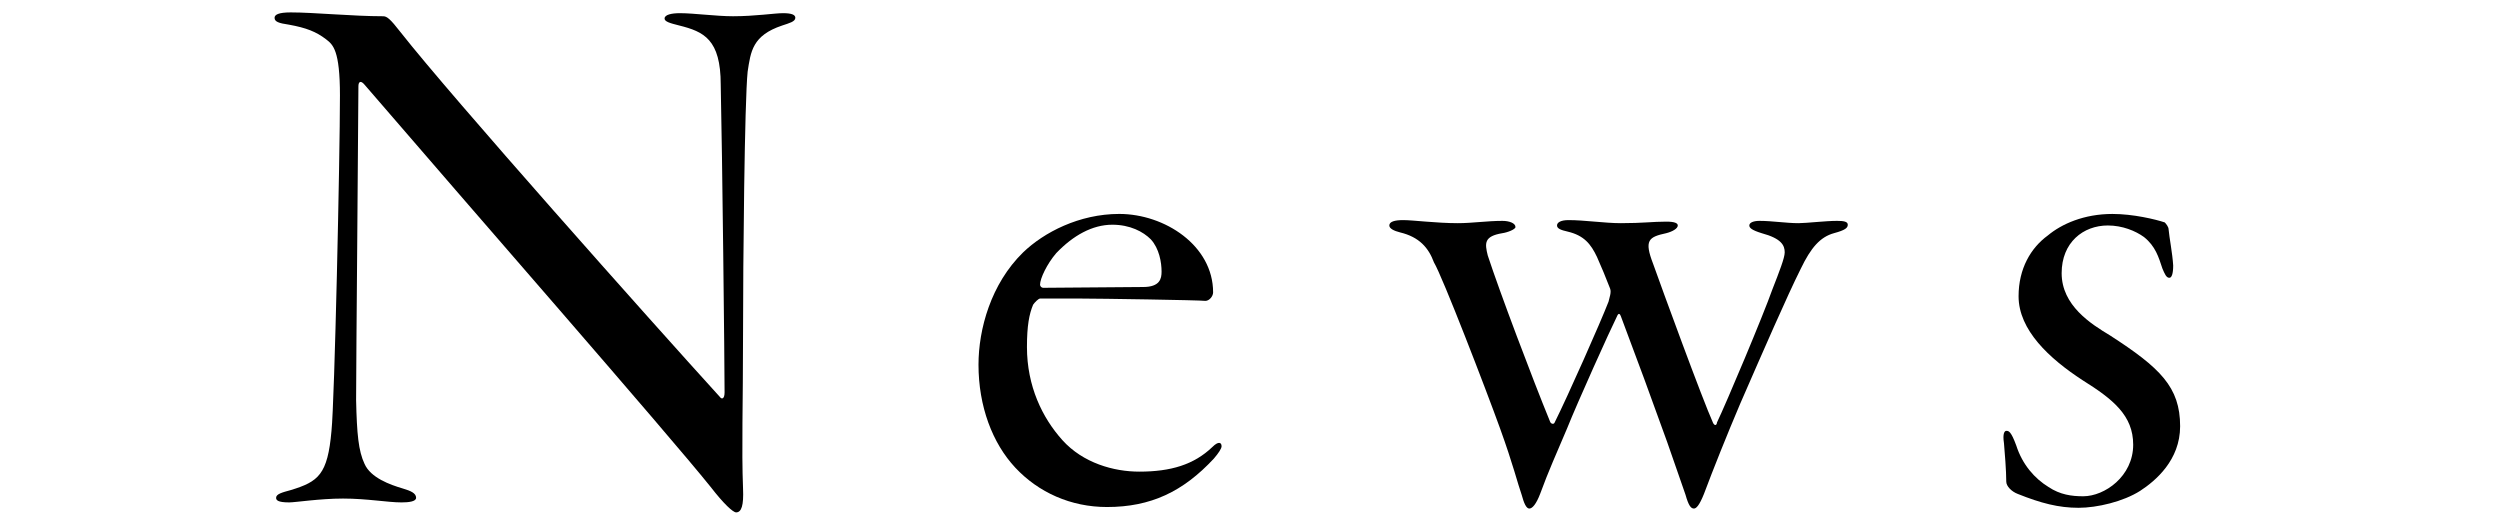 <?xml version="1.0" encoding="utf-8"?>
<!-- Generator: Adobe Illustrator 16.0.0, SVG Export Plug-In . SVG Version: 6.00 Build 0)  -->
<!DOCTYPE svg PUBLIC "-//W3C//DTD SVG 1.1//EN" "http://www.w3.org/Graphics/SVG/1.1/DTD/svg11.dtd">
<svg version="1.1" id="レイヤー_1" xmlns="http://www.w3.org/2000/svg" xmlns:xlink="http://www.w3.org/1999/xlink" x="0px"
	 y="0px" width="500px" height="104.96px" viewBox="0 0 500 104.96" enable-background="new 0 0 500 104.96" xml:space="preserve">
<g>
	<g>
		<path d="M58.147,2.481c4.616,0,12.462,0.769,18.461,0.769c0.769,0,1.386,0.462,3.538,3.23
			c10.155,12.924,49.848,57.541,63.848,72.925c0.308,0.464,0.922,0.464,0.922-0.924c0-5.691-0.46-48-0.77-61.538
			c0-9.078-3.383-10.615-8.306-11.846c-1.848-0.462-2.924-0.769-2.924-1.385c0-0.769,1.384-1.076,3.076-1.076
			c2.771,0,7.232,0.614,10.615,0.614c4.463,0,8.308-0.614,10.001-0.614c1.692,0,2.461,0.307,2.461,0.923
			c0,0.769-1.23,1.076-2.616,1.538c-5.999,2-6.306,5.23-6.923,9.23c-0.614,5.847-0.921,38.153-0.921,52.616
			c0,14-0.31,22.772,0,30.771c0.152,3.385-0.31,4.764-1.386,4.764c-0.616,0-2.462-1.688-5.078-5.073
			c-8.768-10.925-48.461-56.309-69.23-80.462c-0.769-0.924-1.231-0.619-1.231,0.307c0,5.23-0.462,55.69-0.462,62.77
			c0.155,6.771,0.462,10.156,1.693,12.772c1.23,2.767,5.078,4.153,7.691,4.923c1.541,0.46,2.616,0.919,2.616,1.847
			c0,0.77-1.538,0.92-2.923,0.92c-2.769,0-6.923-0.77-11.693-0.77c-4.614,0-9.537,0.77-10.768,0.77c-2.309,0-2.616-0.46-2.616-0.92
			c0-0.772,1.231-1.078,2.923-1.542c5.538-1.692,7.385-3.076,8.154-11.848c0.616-5.843,1.692-54.767,1.692-67.074
			c0-9.077-1.385-10.156-2.769-11.232c-2-1.538-4.002-2.307-7.385-2.923c-2.154-0.307-2.923-0.614-2.923-1.383
			C54.917,2.943,55.686,2.481,58.147,2.481z"/>
		<path d="M242.622,58.48c0,0.769-0.769,1.696-1.538,1.696c-1.23-0.158-21.23-0.464-24.771-0.464h-8.306
			c-0.31,0-1.078,0.77-1.386,1.233c-0.769,1.843-1.23,4.154-1.23,8.458c0,7.849,3.078,14.155,7.077,18.614
			c4.154,4.614,10.309,6.311,15.384,6.311c6.309,0,10.925-1.388,14.617-4.923c1.23-1.232,1.845-0.924,1.845-0.154
			c0,0.464-0.614,1.383-1.538,2.461c-6.153,6.616-12.614,9.692-21.385,9.692c-7.229,0-13.693-2.922-18.307-7.845
			c-4.616-4.923-7.385-12.313-7.385-20.62c0-7.071,2.461-16.148,8.923-22.459c4.153-4,11.231-7.692,19.23-7.692
			C232.931,42.789,242.622,49.098,242.622,58.48z M211.238,50.636c-1.848,2.154-3.23,5.078-3.23,6.307
			c0,0.31,0.307,0.618,0.614,0.618l20-0.159c3.385,0,3.692-1.688,3.692-3.073c0-1.848-0.462-4.616-2.152-6.461
			c-1.54-1.54-4.154-2.924-7.694-2.924C218.469,44.943,214.621,47.096,211.238,50.636z"/>
		<path d="M300.478,44.175c1.388,0,2.616,0.46,2.616,1.23c0,0.46-1.538,1.076-2.616,1.231c-3.694,0.614-3.536,1.999-2.926,4.461
			c2.307,7.073,8.927,24.618,12.462,33.231c0.155,0.464,0.77,0.614,0.924,0.154c2.616-5.232,9.232-20.156,10.771-24.156
			c0.154-0.769,0.618-1.847,0.309-2.616c-0.769-1.997-1.847-4.613-2.616-6.306c-1.229-2.616-2.616-4.31-5.847-5.078
			c-1.383-0.308-2.152-0.614-2.152-1.23c0-0.614,0.77-1.076,2.308-1.076c3.23,0,7.229,0.614,10.46,0.614
			c4.459,0,6.307-0.308,9.077-0.308c1.693,0,2.308,0.308,2.308,0.77c0,0.616-1.074,1.23-2.308,1.54
			c-3.539,0.769-4.459,1.383-2.616,6.153c1.693,4.771,9.847,27.079,11.999,31.844c0.464,0.769,0.769,0.159,0.769-0.15
			c1.848-3.845,9.236-21.39,11.079-26.617c1.384-3.538,2.462-6.307,2.462-7.385c0-1.384-0.614-2.769-4.614-3.845
			c-2.002-0.617-2.466-1.078-2.466-1.54c0-0.614,0.929-0.922,2.007-0.922c2.611,0,5.383,0.46,7.84,0.46
			c1.542,0,5.387-0.46,7.698-0.46c1.379,0,2.147,0.152,2.147,0.769c0,0.615-0.459,1.076-2.767,1.693
			c-2.767,0.769-4.613,2.921-6.615,7.075c-2.771,5.537-7.385,16.152-12.153,27.077c-2.616,6.151-5.387,13.076-7.229,18
			c-0.924,2.311-1.543,2.921-2.002,2.921c-0.614,0-1.079-0.61-1.688-2.767c-0.769-2.156-1.848-5.383-3.694-10.615
			c-2.926-8.153-6.152-16.926-9.232-25.075c-0.154-0.464-0.464-0.769-0.769,0c-1.384,2.767-7.845,17.076-10.001,22.459
			c-2.152,5.078-3.694,8.463-5.383,13.077c-0.769,2.002-1.538,2.921-2.156,2.921c-0.614,0-1.079-1.074-1.538-2.767
			c-0.77-2.156-1.688-6.002-4.305-13.231c-2.771-7.689-11.543-30.458-13.231-33.231c-1.078-2.923-2.926-5.075-6.771-5.999
			c-1.229-0.307-2.156-0.769-2.156-1.385c0-0.77,1.078-1.076,2.771-1.076c2.002,0,6.616,0.614,10.925,0.614
			C294.476,44.635,297.401,44.175,300.478,44.175z"/>
		<path d="M412.33,54.636c0,6.461,5.851,10.15,9.695,12.462c9.997,6.461,14.001,10.306,14.001,18.154
			c0,6.771-4.923,10.925-7.999,12.923c-3.386,2.156-8.618,3.385-12.313,3.385c-3.995,0-7.539-0.924-12.153-2.771
			c-1.229-0.46-2.307-1.538-2.307-2.462c0-2.152-0.31-6.002-0.459-7.689c-0.31-2.002,0.149-2.466,0.459-2.466
			c0.46,0,0.924,0,1.998,2.925c1.232,3.845,3.694,6.616,6.461,8.309c2.312,1.538,4.618,1.848,6.93,1.848
			c4.304,0,9.996-4.004,9.996-10.311c0-5.847-3.999-9.073-10.155-12.922c-6.611-4.309-12.768-10.001-12.768-16.771
			c0-5.537,2.461-9.691,5.847-12.153c2.767-2.307,7.229-4.307,12.922-4.307c4.154,0,8.618,1.076,10.465,1.693
			c0.305,0.307,0.77,0.923,0.77,1.383c0.149,1.692,0.769,4.771,0.919,7.232c0,1.692-0.31,2.461-0.77,2.461
			c-0.614,0-0.919-0.769-1.383-1.847c-0.769-2.307-1.383-4.462-3.69-6.307c-1.696-1.23-4.313-2.309-7.229-2.309
			C416.644,45.097,412.33,48.481,412.33,54.636z"/>
	</g>
</g>
</svg>
